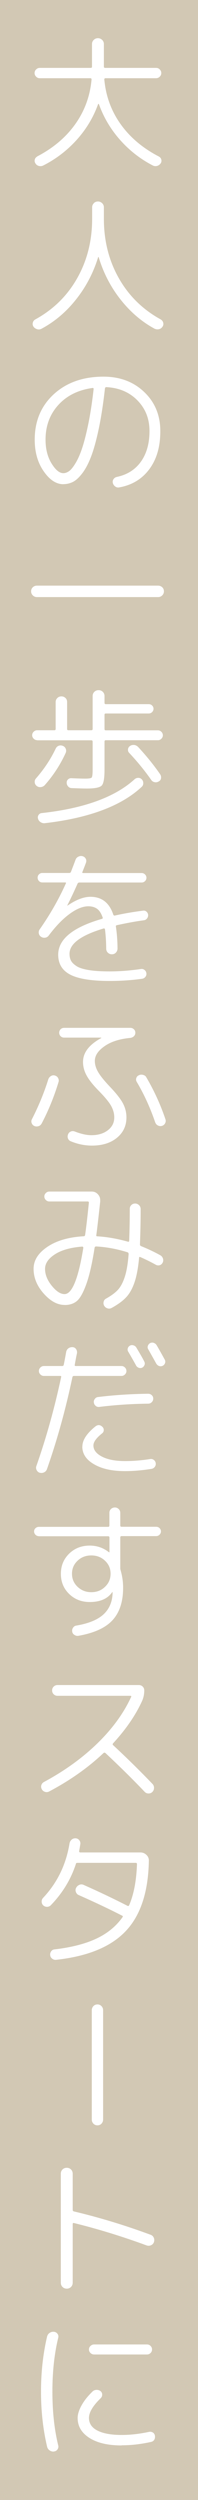 <?xml version="1.0" encoding="UTF-8"?>
<svg id="_レイヤー_2" data-name="レイヤー 2" xmlns="http://www.w3.org/2000/svg" viewBox="0 0 28 353.5">
  <defs>
    <style>
      .cls-1 {
        fill: #fff;
      }

      .cls-2 {
        fill: #d2c8b4;
      }
    </style>
  </defs>
  <g id="text">
    <g>
      <rect class="cls-2" x="0" width="28" height="353.5"/>
      <path class="cls-1" d="m5.24,22.13c2.27-1.18,4.07-2.7,5.4-4.57,1.33-1.87,2.1-3.98,2.31-6.33,0-.11-.06-.17-.17-.17h-7.16c-.2,0-.37-.07-.51-.22-.15-.15-.22-.32-.22-.51s.07-.37.22-.51c.15-.15.32-.22.51-.22h7.2c.13,0,.19-.06.19-.17v-3.19c0-.24.08-.44.25-.6.17-.16.36-.24.59-.24s.42.08.59.24c.17.16.25.36.25.6v3.19c0,.11.06.17.19.17h7.2c.2,0,.37.07.51.22.15.15.22.32.22.51s-.07.37-.22.51c-.15.15-.32.22-.51.22h-7.16c-.11,0-.17.06-.17.17.21,2.35.98,4.46,2.31,6.33,1.33,1.87,3.13,3.39,5.4,4.57.18.1.3.24.35.43s.02.37-.09.54c-.13.18-.29.3-.5.36-.21.06-.41.04-.61-.06-1.78-.92-3.33-2.14-4.65-3.64-1.32-1.5-2.31-3.18-2.97-5.03-.01-.03-.04-.04-.06-.04s-.05.01-.06.04c-.66,1.85-1.66,3.52-3.01,5.03-1.35,1.5-2.93,2.72-4.74,3.64-.2.1-.4.12-.61.07-.21-.05-.38-.17-.5-.37-.11-.17-.14-.35-.09-.54s.17-.33.35-.43Z"/>
      <path class="cls-1" d="m13.26,28.73c.17-.16.36-.24.59-.24s.42.08.59.24c.17.16.25.36.25.6v1.62c0,3.11.71,5.91,2.12,8.4,1.41,2.49,3.39,4.43,5.92,5.82.18.11.3.27.35.46.05.2.02.38-.09.55-.13.2-.3.32-.51.37-.22.05-.42.02-.62-.07-1.83-.99-3.44-2.38-4.83-4.15-1.39-1.77-2.41-3.76-3.07-5.95-.03-.06-.06-.06-.08-.02-.67,2.2-1.71,4.19-3.11,5.96-1.4,1.78-3.03,3.16-4.89,4.16-.2.11-.41.14-.63.07s-.4-.19-.52-.37c-.11-.17-.14-.35-.09-.55.05-.2.16-.35.35-.46,2.53-1.39,4.51-3.32,5.92-5.82,1.41-2.49,2.12-5.29,2.12-8.4v-1.62c0-.24.08-.44.25-.6Z"/>
      <path class="cls-1" d="m8.96,68.47c-1.01,0-1.94-.61-2.78-1.83-.85-1.22-1.27-2.71-1.27-4.47,0-2.63.9-4.77,2.7-6.43,1.8-1.65,4.14-2.48,7.02-2.48,2.32,0,4.25.72,5.76,2.17,1.52,1.45,2.28,3.29,2.28,5.53s-.52,3.98-1.55,5.38c-1.04,1.4-2.46,2.26-4.26,2.58-.21.04-.4,0-.58-.14-.17-.13-.28-.3-.33-.51-.04-.2,0-.37.12-.54.12-.16.28-.26.49-.3,1.44-.31,2.57-1.03,3.37-2.15.8-1.13,1.21-2.56,1.21-4.32s-.57-3.18-1.71-4.35c-1.14-1.16-2.61-1.78-4.4-1.87-.1,0-.16.06-.19.19-.24,2.16-.53,4.05-.87,5.67s-.7,2.93-1.07,3.91c-.37.98-.78,1.77-1.24,2.38-.46.61-.9,1.02-1.32,1.24-.43.22-.89.33-1.38.33Zm4.12-13.61c-2.02.28-3.63,1.08-4.83,2.4-1.2,1.32-1.81,2.96-1.81,4.9,0,1.32.28,2.44.84,3.36.56.92,1.12,1.39,1.68,1.39.25,0,.51-.09.78-.27.27-.18.57-.54.9-1.08.34-.54.65-1.23.94-2.08s.59-2,.89-3.45.56-3.13.77-5.02c0-.13-.06-.17-.17-.15Z"/>
      <path class="cls-1" d="m5.22,84.43c-.22,0-.42-.08-.58-.24s-.24-.35-.24-.58.08-.41.24-.57c.16-.15.35-.23.58-.23h17.14c.22,0,.42.08.58.23.16.15.24.34.24.57s-.08.42-.24.58-.35.24-.58.24H5.22Z"/>
      <path class="cls-1" d="m5.24,104.66c-.18,0-.34-.07-.48-.21-.14-.14-.21-.3-.21-.48,0-.2.07-.36.21-.5s.3-.21.48-.21h2.46c.11,0,.17-.06.17-.17v-3.82c0-.22.08-.41.24-.57s.35-.23.58-.23.41.08.57.23.23.34.23.57v3.82c0,.11.06.17.19.17h3.23c.13,0,.19-.06.19-.17v-4.66c0-.24.08-.44.24-.6.16-.16.36-.24.6-.24s.44.08.6.24c.16.16.24.36.24.6v.95c0,.13.06.19.17.19h6.09c.18,0,.34.06.47.19s.2.28.2.46-.07.34-.2.47-.29.2-.47.2h-6.09c-.11,0-.17.06-.17.17v2.04c0,.11.06.17.17.17h7.39c.18,0,.34.07.48.21.14.14.21.31.21.5,0,.18-.07.34-.21.48-.14.14-.3.21-.48.21h-7.39c-.11,0-.17.06-.17.19v3.97c0,1.22-.13,1.97-.4,2.25-.27.28-.97.42-2.1.42-.42,0-1.14-.02-2.16-.06-.2-.01-.36-.09-.48-.23-.13-.14-.2-.31-.21-.5-.01-.2.05-.36.18-.49.13-.13.29-.19.47-.18.94.04,1.6.06,1.97.06.52,0,.82-.05.91-.15.09-.1.14-.45.14-1.07v-4.01c0-.13-.06-.19-.19-.19h-7.67Zm1.07,6.38c-.15.15-.34.24-.56.26-.22.02-.41-.04-.58-.18-.15-.13-.24-.29-.26-.5-.02-.21.04-.39.18-.55,1.15-1.32,2.08-2.72,2.79-4.22.1-.2.24-.33.43-.4.19-.07.38-.06.58.02.2.08.33.22.41.42.08.2.07.38-.01.57-.78,1.71-1.78,3.23-2.98,4.58Zm.04,5.36c-.21.03-.41-.02-.6-.14-.19-.12-.31-.28-.37-.49-.06-.2-.03-.37.08-.54.11-.16.27-.25.46-.26,5.96-.66,10.33-2.25,13.1-4.77.15-.14.33-.21.53-.21s.36.07.5.21c.14.15.21.33.21.54s-.07.38-.21.51c-2.87,2.7-7.44,4.42-13.71,5.15Zm16.09-5.9c-.18.11-.38.15-.58.1-.2-.04-.36-.15-.47-.31-.9-1.29-1.93-2.56-3.11-3.82-.14-.14-.2-.31-.18-.51.02-.2.12-.36.28-.47.18-.13.38-.17.59-.15s.39.12.55.27c1.16,1.25,2.21,2.54,3.13,3.88.11.17.15.35.12.56s-.14.35-.33.45Z"/>
      <path class="cls-1" d="m5.97,124.78c-.18,0-.34-.07-.46-.2s-.19-.29-.19-.47.06-.34.19-.47c.13-.13.28-.2.46-.2h3.82c.13,0,.21-.06.25-.17.28-.73.49-1.28.63-1.66.07-.21.2-.37.4-.47.2-.1.4-.13.61-.07.2.06.34.17.44.35.1.17.11.36.04.56-.11.31-.28.74-.5,1.3-.06.11-.02.17.11.17h8.27c.18,0,.34.07.47.2.13.13.2.29.2.47s-.07.34-.2.47-.29.2-.47.2h-8.82c-.11,0-.2.05-.25.15-.53,1.2-1.02,2.23-1.45,3.07v.04h.04c1.2-.83,2.28-1.24,3.23-1.24,1.6,0,2.67.84,3.23,2.52.04.11.12.15.23.13,1.18-.27,2.5-.5,3.97-.69.18-.03.34.01.48.13.14.11.22.27.25.46.01.18-.04.35-.15.5s-.27.25-.46.27c-1.15.15-2.42.39-3.8.69-.13.03-.18.1-.15.21.14.94.22,1.97.23,3.09,0,.22-.08.42-.23.58-.15.16-.34.24-.57.24s-.41-.08-.57-.23c-.15-.15-.23-.34-.23-.57-.01-.99-.07-1.9-.17-2.71-.03-.11-.08-.16-.17-.15-3.23.97-4.85,2.16-4.85,3.59,0,.38.07.7.21.97.14.27.4.52.78.77.38.25.96.43,1.74.56.78.13,1.76.19,2.94.19,1.39,0,2.86-.11,4.43-.34.18-.03.35.01.5.13.15.11.24.27.27.46.03.2-.02.37-.14.52s-.28.25-.47.27c-1.48.21-3.02.31-4.6.31-2.56,0-4.41-.3-5.55-.89-1.14-.59-1.71-1.54-1.71-2.82,0-2.18,2.05-3.87,6.15-5.06.14-.03.18-.11.13-.23-.2-.57-.46-.98-.79-1.21-.33-.23-.74-.35-1.23-.35-.77,0-1.65.35-2.62,1.06-.98.71-1.97,1.73-2.98,3.08-.13.17-.29.27-.49.3s-.4,0-.58-.12c-.18-.11-.29-.27-.33-.48-.04-.21,0-.4.12-.57,1.47-2.1,2.7-4.26,3.7-6.49.06-.1.02-.15-.1-.15h-3.25Z"/>
      <path class="cls-1" d="m5.44,159.24c-.2.07-.4.06-.58-.02s-.31-.22-.38-.41c-.07-.19-.06-.38.04-.56.95-1.86,1.72-3.74,2.31-5.63.07-.2.19-.35.37-.46.17-.11.36-.14.56-.08.2.06.35.17.45.35.1.18.13.36.07.56-.63,2.09-1.43,4.05-2.39,5.88-.1.18-.25.31-.45.38Zm3.62-12.52c-.2,0-.36-.07-.49-.2-.13-.13-.2-.3-.2-.49s.07-.36.2-.49c.13-.13.3-.2.49-.2h9.39c.18,0,.34.07.48.2.14.13.21.3.21.49s-.07.36-.2.49c-.13.13-.3.21-.49.24-1.53.14-2.75.53-3.66,1.17-.92.64-1.38,1.33-1.38,2.09,0,.5.15,1.03.46,1.56.31.54.85,1.21,1.62,2.03.91.95,1.54,1.75,1.88,2.38.34.64.51,1.31.51,2.01,0,1.19-.45,2.15-1.35,2.89-.9.74-2.08,1.1-3.54,1.1-.99,0-1.99-.2-2.98-.61-.2-.08-.33-.22-.4-.41-.07-.19-.06-.38.02-.58.07-.18.2-.31.38-.39.18-.08.37-.08.57,0,.91.35,1.69.52,2.33.52.95,0,1.73-.23,2.34-.7.61-.47.91-1.07.91-1.82,0-.53-.14-1.06-.43-1.6-.29-.53-.86-1.23-1.71-2.1-.84-.85-1.43-1.59-1.77-2.22-.34-.62-.51-1.26-.51-1.92,0-1.32.86-2.44,2.58-3.38v-.04s-.01-.02-.04-.02h-5.21Zm12.89,11.99c-.69-2.03-1.55-3.93-2.6-5.71-.11-.17-.14-.35-.08-.54.06-.19.17-.33.36-.41.18-.1.38-.12.6-.06.22.06.38.17.47.36,1.09,1.86,1.99,3.83,2.69,5.9.07.2.06.39-.04.58-.1.19-.25.31-.44.37-.2.06-.38.04-.57-.05-.18-.09-.31-.23-.38-.43Z"/>
      <path class="cls-1" d="m9.12,184.52c-1.01,0-1.99-.54-2.94-1.61-.95-1.07-1.43-2.24-1.43-3.5,0-1.18.64-2.21,1.93-3.09s3.01-1.39,5.17-1.51c.1,0,.16-.06.19-.19.17-1.19.34-2.71.53-4.56,0-.11-.06-.17-.17-.17h-5.44c-.18,0-.34-.07-.48-.21-.14-.14-.21-.31-.21-.5,0-.18.07-.34.21-.48s.3-.21.48-.21h6.03c.32,0,.6.12.83.36.23.24.35.52.35.84v.21c-.24,2.21-.42,3.79-.55,4.75-.03.11.02.17.15.17,1.39.08,2.83.34,4.33.76.11.03.17-.02.17-.15.06-1.68.08-3.18.08-4.49,0-.21.07-.39.22-.54.15-.15.33-.22.54-.22s.39.08.55.23c.15.15.23.34.23.55,0,1.76-.04,3.43-.1,5,0,.13.06.21.17.25,1.06.43,1.97.87,2.73,1.3.18.11.3.27.36.47.06.2.04.4-.06.58-.1.18-.24.3-.43.35-.19.05-.38.02-.56-.09-.74-.41-1.46-.76-2.16-1.07-.11-.04-.17-.01-.17.08-.13,1.46-.35,2.63-.66,3.53-.31.9-.71,1.6-1.2,2.11-.48.51-1.16,1-2.03,1.48-.2.1-.39.12-.59.05-.2-.06-.35-.19-.46-.37-.1-.18-.12-.37-.07-.57.05-.2.16-.34.35-.44.73-.41,1.28-.82,1.67-1.24.38-.42.71-1.03.97-1.84.26-.8.44-1.88.54-3.22,0-.13-.06-.21-.17-.25-1.47-.46-2.95-.74-4.43-.82-.11,0-.18.06-.21.17-.35,2.24-.74,3.96-1.18,5.17-.43,1.2-.88,2-1.32,2.37-.45.38-1.02.57-1.72.57Zm2.5-8.25c-1.64.13-2.92.49-3.85,1.09-.93.6-1.4,1.29-1.4,2.06,0,.81.32,1.61.95,2.39s1.23,1.18,1.81,1.18c1.06,0,1.95-2.18,2.65-6.53.01-.04,0-.08-.03-.13-.04-.04-.07-.06-.12-.06Z"/>
      <path class="cls-1" d="m5.64,208.26c-.2-.06-.35-.18-.45-.37-.1-.19-.12-.38-.05-.58,1.41-4.02,2.58-8.22,3.51-12.6.03-.1-.01-.15-.13-.15h-2.33c-.18,0-.34-.07-.48-.21-.14-.14-.21-.3-.21-.48,0-.2.07-.36.21-.5.14-.14.3-.21.48-.21h2.6c.13,0,.2-.06.23-.19.1-.48.21-1.08.34-1.81.04-.21.15-.38.31-.5s.36-.18.59-.17c.21.01.37.1.49.27s.16.36.14.57c-.04.18-.1.46-.17.83-.07.37-.12.65-.15.83-.03.11.02.17.15.17h6.47c.18,0,.34.07.48.21.14.14.21.31.21.5,0,.18-.07.34-.21.48-.14.14-.3.21-.48.21h-6.74c-.11,0-.18.06-.21.17-.94,4.48-2.13,8.81-3.59,12.98-.07.21-.2.37-.39.47-.19.1-.4.13-.62.07Zm6.01-3.72c0-.9.61-1.84,1.83-2.83.35-.28.69-.26,1.01.06.13.13.19.28.18.46,0,.18-.08.33-.22.44-.83.66-1.24,1.23-1.24,1.72,0,.64.41,1.17,1.23,1.59s1.9.62,3.24.62c1.19,0,2.38-.1,3.57-.29.18-.03.35.01.5.13.15.11.25.27.27.46.03.2-.02.37-.14.53-.12.15-.27.24-.45.27-1.3.21-2.56.32-3.76.32-1.81,0-3.26-.32-4.37-.97-1.11-.64-1.66-1.48-1.66-2.5Zm1.62-6.2c-.03-.2.02-.37.15-.54s.29-.25.48-.26c2.27-.28,4.62-.43,7.06-.46.2,0,.36.07.5.2.14.13.21.3.21.49s-.07.36-.21.5c-.14.14-.3.21-.48.21-2.39.03-4.7.18-6.93.46-.2.03-.37-.02-.52-.15-.15-.13-.24-.28-.25-.46Zm5.98-5.25c-.42-.76-.79-1.41-1.11-1.95-.1-.15-.12-.31-.07-.48s.15-.29.3-.38.32-.1.49-.05c.18.05.31.15.41.3.59.99.97,1.66,1.13,1.99.08.15.1.32.04.48s-.16.29-.32.38c-.15.08-.32.09-.49.03-.17-.06-.3-.17-.39-.33Zm1.97-3.17c.17-.08.34-.1.51-.04.17.06.31.16.41.32.27.45.65,1.13,1.16,2.06.08.15.1.31.04.48-.06.17-.16.29-.32.38-.17.08-.34.1-.51.04-.17-.06-.31-.17-.41-.34-.42-.76-.8-1.43-1.13-2.02-.1-.15-.12-.32-.06-.49s.16-.3.32-.39Z"/>
      <path class="cls-1" d="m5.49,217.22c-.18,0-.34-.07-.47-.2s-.2-.29-.2-.47.07-.34.2-.46.29-.19.47-.19h9.79c.13,0,.19-.06.19-.19v-1.81c0-.21.08-.38.23-.53.15-.14.34-.21.55-.21s.39.08.54.23c.15.15.22.34.22.55v1.78c0,.11.06.17.19.17h4.89c.18,0,.34.06.47.19s.2.28.2.46-.07.34-.2.47-.29.2-.47.2h-4.89c-.13,0-.19.06-.19.19v4.35c0,.11.02.22.06.34.22.77.34,1.58.34,2.42,0,1.97-.5,3.5-1.5,4.59s-2.61,1.82-4.84,2.21c-.2.03-.38-.02-.56-.14-.18-.12-.28-.28-.3-.47-.03-.2.01-.38.13-.55s.27-.27.46-.29c1.71-.29,2.97-.81,3.79-1.54.82-.74,1.26-1.71,1.33-2.93v-.23s0-.04-.02-.04c-.03,0-.04,0-.04.02-.63.92-1.69,1.39-3.17,1.39-1.16,0-2.13-.38-2.91-1.14-.78-.76-1.17-1.71-1.17-2.85s.39-2.08,1.17-2.85c.78-.76,1.75-1.14,2.91-1.14,1.02,0,1.93.32,2.73.95h.04s.02,0,.02-.02v-2.06c0-.13-.06-.19-.19-.19H5.49Zm9.36,7.16c.53-.5.79-1.12.79-1.85s-.26-1.34-.79-1.84c-.52-.5-1.17-.75-1.94-.75s-1.42.25-1.94.75c-.53.5-.79,1.11-.79,1.84s.26,1.34.79,1.85c.53.5,1.17.76,1.94.76s1.42-.25,1.94-.76Z"/>
      <path class="cls-1" d="m6.94,253.32c-.18.1-.38.12-.58.05-.2-.06-.35-.19-.45-.37-.1-.2-.12-.39-.06-.58.06-.19.18-.34.38-.45,2.93-1.58,5.45-3.41,7.56-5.47,2.11-2.06,3.7-4.25,4.75-6.54.06-.11.02-.17-.1-.17h-10.31c-.21,0-.39-.07-.54-.22s-.22-.33-.22-.54.07-.39.22-.54.33-.22.54-.22h11.51c.21,0,.39.07.54.22.15.15.22.33.22.54,0,.53-.1,1.01-.29,1.45-.92,2.04-2.3,4.05-4.12,6.03-.08.11-.08.2.02.27,1.92,1.79,3.77,3.61,5.54,5.46.15.15.23.34.23.57s-.08.41-.23.57c-.15.15-.34.23-.56.22-.22,0-.4-.09-.54-.24-1.72-1.81-3.57-3.63-5.54-5.48-.1-.07-.19-.07-.27,0-2.17,2.06-4.73,3.87-7.69,5.44Z"/>
      <path class="cls-1" d="m7.19,269.4c-.15.15-.33.23-.54.23s-.38-.07-.54-.21c-.14-.14-.21-.31-.22-.52,0-.21.06-.38.2-.53,2-2.13,3.25-4.69,3.74-7.69.03-.21.13-.39.29-.54.17-.15.36-.21.57-.2.21.01.38.1.51.26s.19.35.16.56c-.03.18-.08.51-.17.99-.01.04,0,.08.03.13.03.04.07.06.12.06h8.53c.32,0,.6.12.84.35.24.23.35.51.34.83-.08,4.41-1.17,7.72-3.27,9.94-2.09,2.22-5.37,3.57-9.82,4.06-.21.03-.4-.02-.57-.15s-.27-.29-.29-.5c-.03-.2.02-.38.14-.55.12-.17.28-.26.47-.27,2.37-.28,4.33-.78,5.89-1.51,1.56-.73,2.8-1.74,3.71-3.02.08-.11.08-.19-.02-.23-1.71-.88-3.76-1.86-6.15-2.92-.2-.08-.33-.23-.41-.45-.08-.22-.06-.42.05-.6.11-.2.27-.33.47-.41s.4-.07.6.03c2.23.99,4.29,1.98,6.2,2.96.08.04.15.01.21-.08.66-1.54,1.03-3.48,1.11-5.82,0-.13-.06-.19-.17-.19h-8.25c-.13,0-.2.04-.21.13-.71,2.2-1.9,4.15-3.55,5.86Z"/>
      <path class="cls-1" d="m14.58,299.71c0,.22-.08.42-.23.58-.15.16-.34.24-.57.24s-.41-.08-.57-.24c-.15-.16-.23-.35-.23-.58v-15.46c0-.22.08-.42.23-.58.15-.16.34-.24.57-.24s.41.08.57.24c.15.16.23.35.23.58v15.46Z"/>
      <path class="cls-1" d="m10.04,323.38c-.16.16-.36.24-.6.24s-.44-.08-.6-.24-.24-.36-.24-.6v-15.41c0-.24.08-.44.24-.6.16-.16.36-.24.6-.24s.44.08.6.24c.16.16.24.36.24.6v5.1c0,.13.06.2.17.23,3.58.85,7.2,1.95,10.84,3.3.21.07.36.21.45.41.09.2.1.41.03.62-.07.21-.21.36-.41.45-.2.09-.41.1-.62.03-3.5-1.29-6.93-2.34-10.29-3.17-.11-.03-.17.02-.17.15v8.29c0,.24-.08.44-.24.6Z"/>
      <path class="cls-1" d="m7.65,346.65c-.22.03-.43-.02-.62-.15-.19-.13-.31-.3-.37-.53-.57-2.44-.86-5.03-.86-7.79s.29-5.35.86-7.79c.06-.22.18-.4.37-.52.19-.13.4-.17.62-.15.21.03.37.13.49.3s.15.36.09.56c-.55,2.27-.82,4.8-.82,7.6s.27,5.33.82,7.6c.06.2.02.38-.09.56-.12.17-.28.28-.49.3Zm9.55-.86c-1.92,0-3.43-.35-4.55-1.06-1.11-.71-1.67-1.65-1.67-2.82,0-.53.19-1.13.57-1.81s.9-1.32,1.55-1.95c.15-.14.34-.21.56-.22.22,0,.41.06.58.2.14.13.21.29.21.48s-.07.36-.21.5c-1.11,1.08-1.66,2.01-1.66,2.79s.4,1.38,1.2,1.79,1.94.62,3.42.62c1.25,0,2.54-.15,3.89-.44.2-.04.37,0,.54.1.16.11.25.27.28.46.03.21,0,.4-.1.56-.1.16-.25.26-.44.3-1.41.32-2.8.48-4.16.48Zm3.59-14.28c.2,0,.36.07.5.21.14.14.21.31.21.5s-.07.36-.21.5-.31.21-.5.21h-7.48c-.2,0-.37-.07-.51-.21-.15-.14-.22-.31-.22-.5s.07-.36.22-.5c.15-.14.32-.21.51-.21h7.48Z"/>
    </g>
  </g>
</svg>